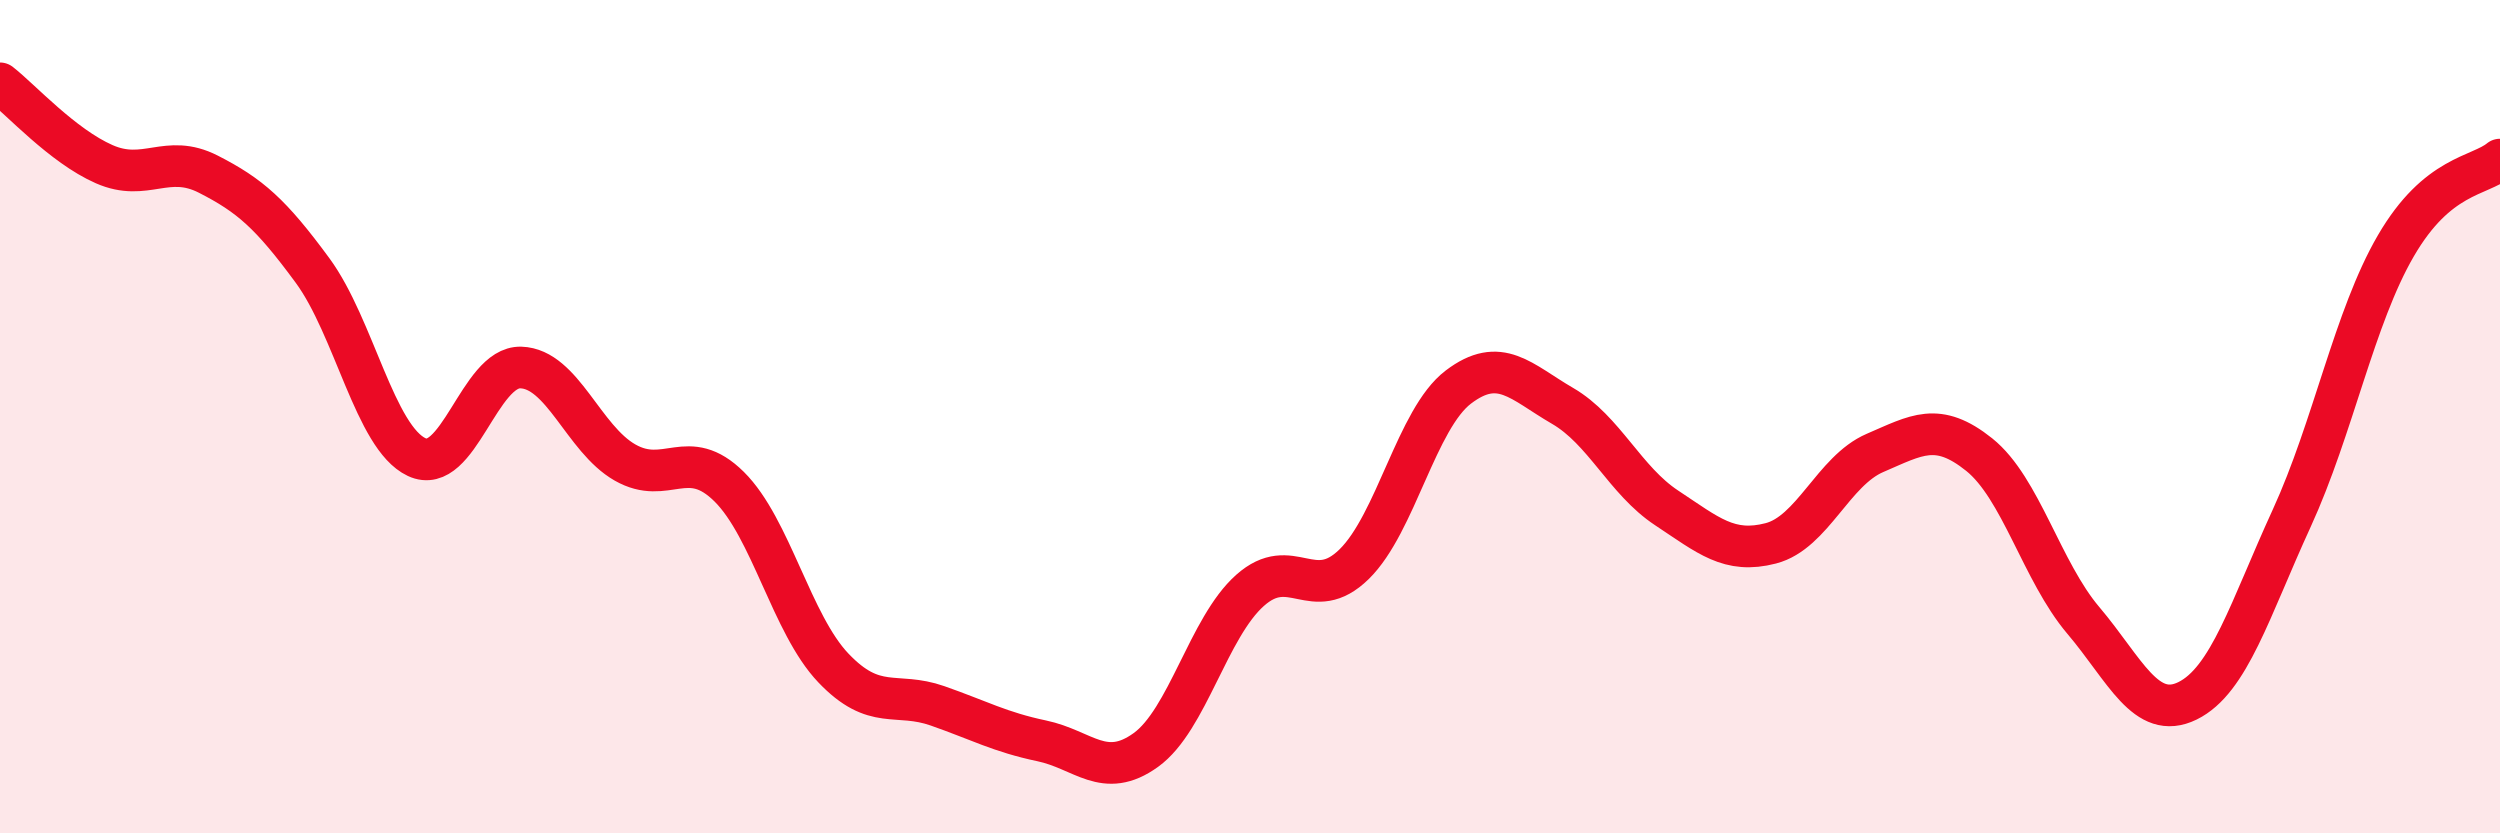 
    <svg width="60" height="20" viewBox="0 0 60 20" xmlns="http://www.w3.org/2000/svg">
      <path
        d="M 0,2 C 0.5,2.39 1.5,3.5 2.5,3.94 C 3.5,4.38 4,3.67 5,4.18 C 6,4.69 6.5,5.13 7.5,6.49 C 8.5,7.85 9,10.5 10,10.97 C 11,11.44 11.5,8.79 12.5,8.82 C 13.5,8.85 14,10.53 15,11.1 C 16,11.67 16.5,10.69 17.5,11.68 C 18.5,12.67 19,14.98 20,16.03 C 21,17.08 21.5,16.59 22.5,16.94 C 23.5,17.29 24,17.57 25,17.78 C 26,17.99 26.5,18.72 27.5,18 C 28.5,17.28 29,15.06 30,14.17 C 31,13.28 31.5,14.52 32.5,13.54 C 33.5,12.56 34,10.05 35,9.29 C 36,8.53 36.5,9.16 37.5,9.74 C 38.5,10.32 39,11.53 40,12.19 C 41,12.85 41.5,13.3 42.5,13.04 C 43.5,12.78 44,11.3 45,10.87 C 46,10.44 46.5,10.11 47.5,10.91 C 48.5,11.71 49,13.71 50,14.89 C 51,16.07 51.5,17.31 52.5,16.82 C 53.5,16.33 54,14.62 55,12.44 C 56,10.26 56.5,7.62 57.5,5.9 C 58.5,4.18 59.5,4.24 60,3.83L60 20L0 20Z"
        fill="#EB0A25"
        opacity="0.1"
        stroke-linecap="round"
        stroke-linejoin="round"
      />
      <path
        d="M 0,2 C 0.5,2.39 1.5,3.5 2.5,3.94 C 3.5,4.38 4,3.67 5,4.18 C 6,4.69 6.5,5.13 7.5,6.49 C 8.5,7.85 9,10.5 10,10.97 C 11,11.44 11.5,8.79 12.5,8.82 C 13.5,8.85 14,10.53 15,11.1 C 16,11.67 16.5,10.69 17.5,11.68 C 18.5,12.67 19,14.98 20,16.03 C 21,17.08 21.5,16.59 22.5,16.94 C 23.5,17.29 24,17.57 25,17.78 C 26,17.99 26.5,18.72 27.5,18 C 28.5,17.28 29,15.06 30,14.17 C 31,13.28 31.5,14.52 32.5,13.54 C 33.5,12.56 34,10.05 35,9.29 C 36,8.53 36.5,9.16 37.5,9.74 C 38.5,10.32 39,11.53 40,12.19 C 41,12.85 41.5,13.3 42.5,13.04 C 43.5,12.78 44,11.3 45,10.87 C 46,10.44 46.5,10.11 47.5,10.91 C 48.5,11.71 49,13.71 50,14.89 C 51,16.07 51.5,17.31 52.5,16.82 C 53.5,16.33 54,14.62 55,12.44 C 56,10.26 56.5,7.62 57.5,5.9 C 58.5,4.18 59.5,4.24 60,3.83"
        stroke="#EB0A25"
        stroke-width="1"
        fill="none"
        stroke-linecap="round"
        stroke-linejoin="round"
      />
    </svg>
  